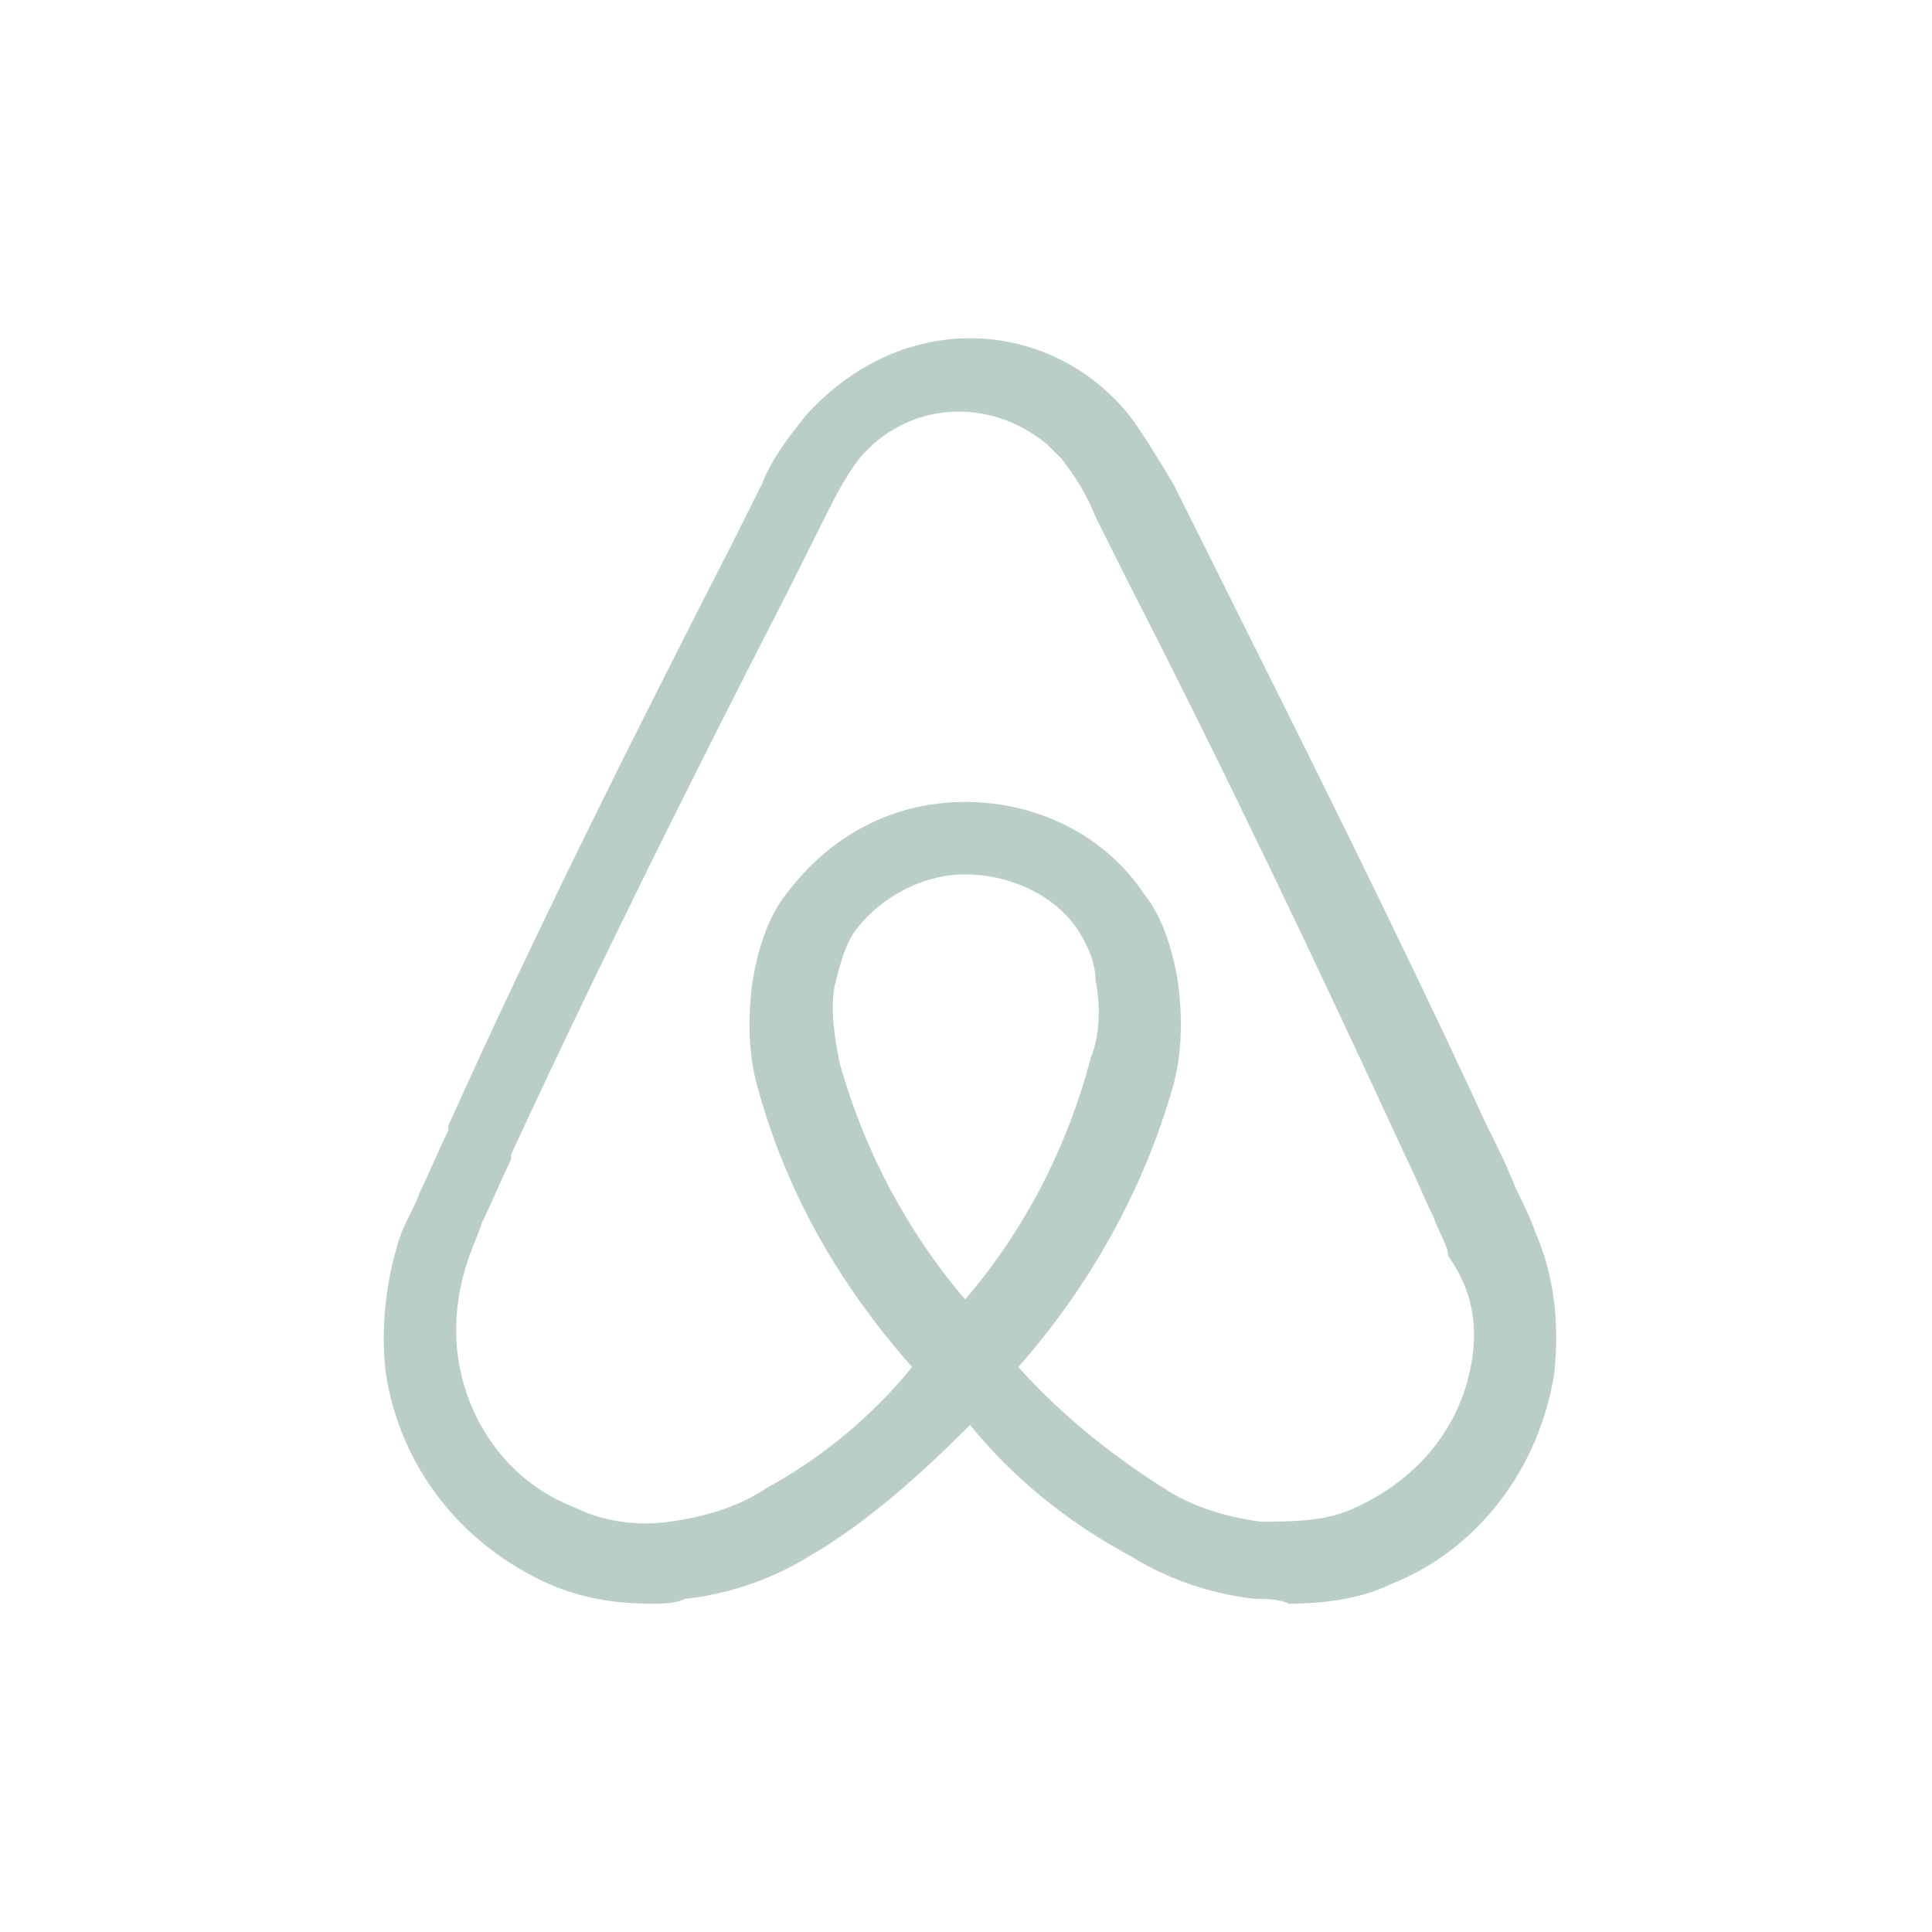 <?xml version="1.0" encoding="utf-8"?>
<!-- Generator: Adobe Illustrator 27.0.1, SVG Export Plug-In . SVG Version: 6.00 Build 0)  -->
<svg version="1.1" id="Capa_1" xmlns="http://www.w3.org/2000/svg" xmlns:xlink="http://www.w3.org/1999/xlink" x="0px" y="0px"
	 viewBox="0 0 40 40" style="enable-background:new 0 0 40 40;" xml:space="preserve">
<style type="text/css">
	.st0{fill-rule:evenodd;clip-rule:evenodd;fill:#BACEC8;}
</style>
<g id="Grupo_13" transform="translate(1821.983 25.803)">
	<g>
		<g id="Grupo_12" transform="translate(0 0)">
			<path id="Trazado_29" class="st0" d="M-1790.2-0.3c-0.1-0.3-0.3-0.7-0.4-0.9c-0.2-0.5-0.4-0.9-0.6-1.3l0,0
				c-1.8-3.9-3.8-7.9-5.8-11.9l-0.1-0.2c-0.2-0.4-0.4-0.8-0.6-1.2c-0.3-0.5-0.6-1-0.9-1.4c-0.8-1-2-1.6-3.3-1.6s-2.5,0.6-3.4,1.6
				c-0.4,0.5-0.7,0.9-0.9,1.4c-0.2,0.4-0.4,0.8-0.6,1.2l-0.1,0.2c-2,3.9-4,7.9-5.8,11.9v0.1c-0.2,0.4-0.4,0.9-0.6,1.3
				c-0.1,0.3-0.3,0.6-0.4,0.9c-0.3,0.9-0.4,1.9-0.3,2.8c0.3,2,1.6,3.6,3.4,4.4c0.7,0.3,1.4,0.4,2.1,0.4c0.2,0,0.5,0,0.7-0.1
				c0.9-0.1,1.8-0.4,2.6-0.9c1.2-0.7,2.3-1.7,3.3-2.7c0.9,1.1,2,2,3.3,2.7c0.8,0.5,1.7,0.8,2.6,0.9c0.2,0,0.5,0,0.7,0.1
				c0.7,0,1.5-0.1,2.1-0.4c1.8-0.7,3.1-2.4,3.4-4.4C-1789.7,1.6-1789.8,0.6-1790.2-0.3 M-1802,1.1c-1.2-1.4-2.1-3.1-2.6-4.9
				c-0.1-0.5-0.2-1.1-0.1-1.6c0.1-0.4,0.2-0.8,0.4-1.1c0.5-0.7,1.4-1.2,2.3-1.2s1.8,0.4,2.3,1.1c0.2,0.3,0.4,0.7,0.4,1.1
				c0.1,0.5,0.1,1.1-0.1,1.6C-1799.9-2-1800.8-0.3-1802,1.1 M-1791.5,2.3c-0.2,1.4-1.1,2.5-2.4,3.1c-0.6,0.3-1.3,0.3-2,0.3
				c-0.7-0.1-1.4-0.3-2-0.7c-1.1-0.7-2.1-1.5-3-2.5c1.5-1.7,2.6-3.7,3.2-5.8c0.2-0.7,0.2-1.5,0.1-2.2c-0.1-0.6-0.3-1.3-0.7-1.8
				c-0.8-1.2-2.2-1.9-3.7-1.9s-2.8,0.7-3.7,1.9c-0.4,0.5-0.6,1.2-0.7,1.8c-0.1,0.7-0.1,1.5,0.1,2.2c0.6,2.2,1.7,4.1,3.2,5.8
				c-0.8,1-1.9,1.9-3,2.5c-0.6,0.4-1.3,0.6-2,0.7s-1.4,0-2-0.3c-1.3-0.5-2.2-1.7-2.4-3.1c-0.1-0.7,0-1.4,0.2-2
				c0.1-0.3,0.2-0.5,0.3-0.8c0.2-0.4,0.4-0.9,0.6-1.3v-0.1c1.8-3.9,3.8-7.9,5.8-11.8l0.1-0.2c0.2-0.4,0.4-0.8,0.6-1.2
				s0.4-0.8,0.7-1.2c1-1.2,2.7-1.3,3.9-0.3c0.1,0.1,0.2,0.2,0.3,0.3c0.3,0.4,0.5,0.7,0.7,1.2c0.2,0.4,0.4,0.8,0.6,1.2l0.1,0.2
				c2,3.9,3.9,7.9,5.7,11.8l0,0c0.2,0.4,0.4,0.9,0.6,1.3c0.1,0.3,0.3,0.6,0.3,0.8C-1791.5,0.9-1791.4,1.6-1791.5,2.3"/>
		</g>
	</g>
</g>
</svg>
